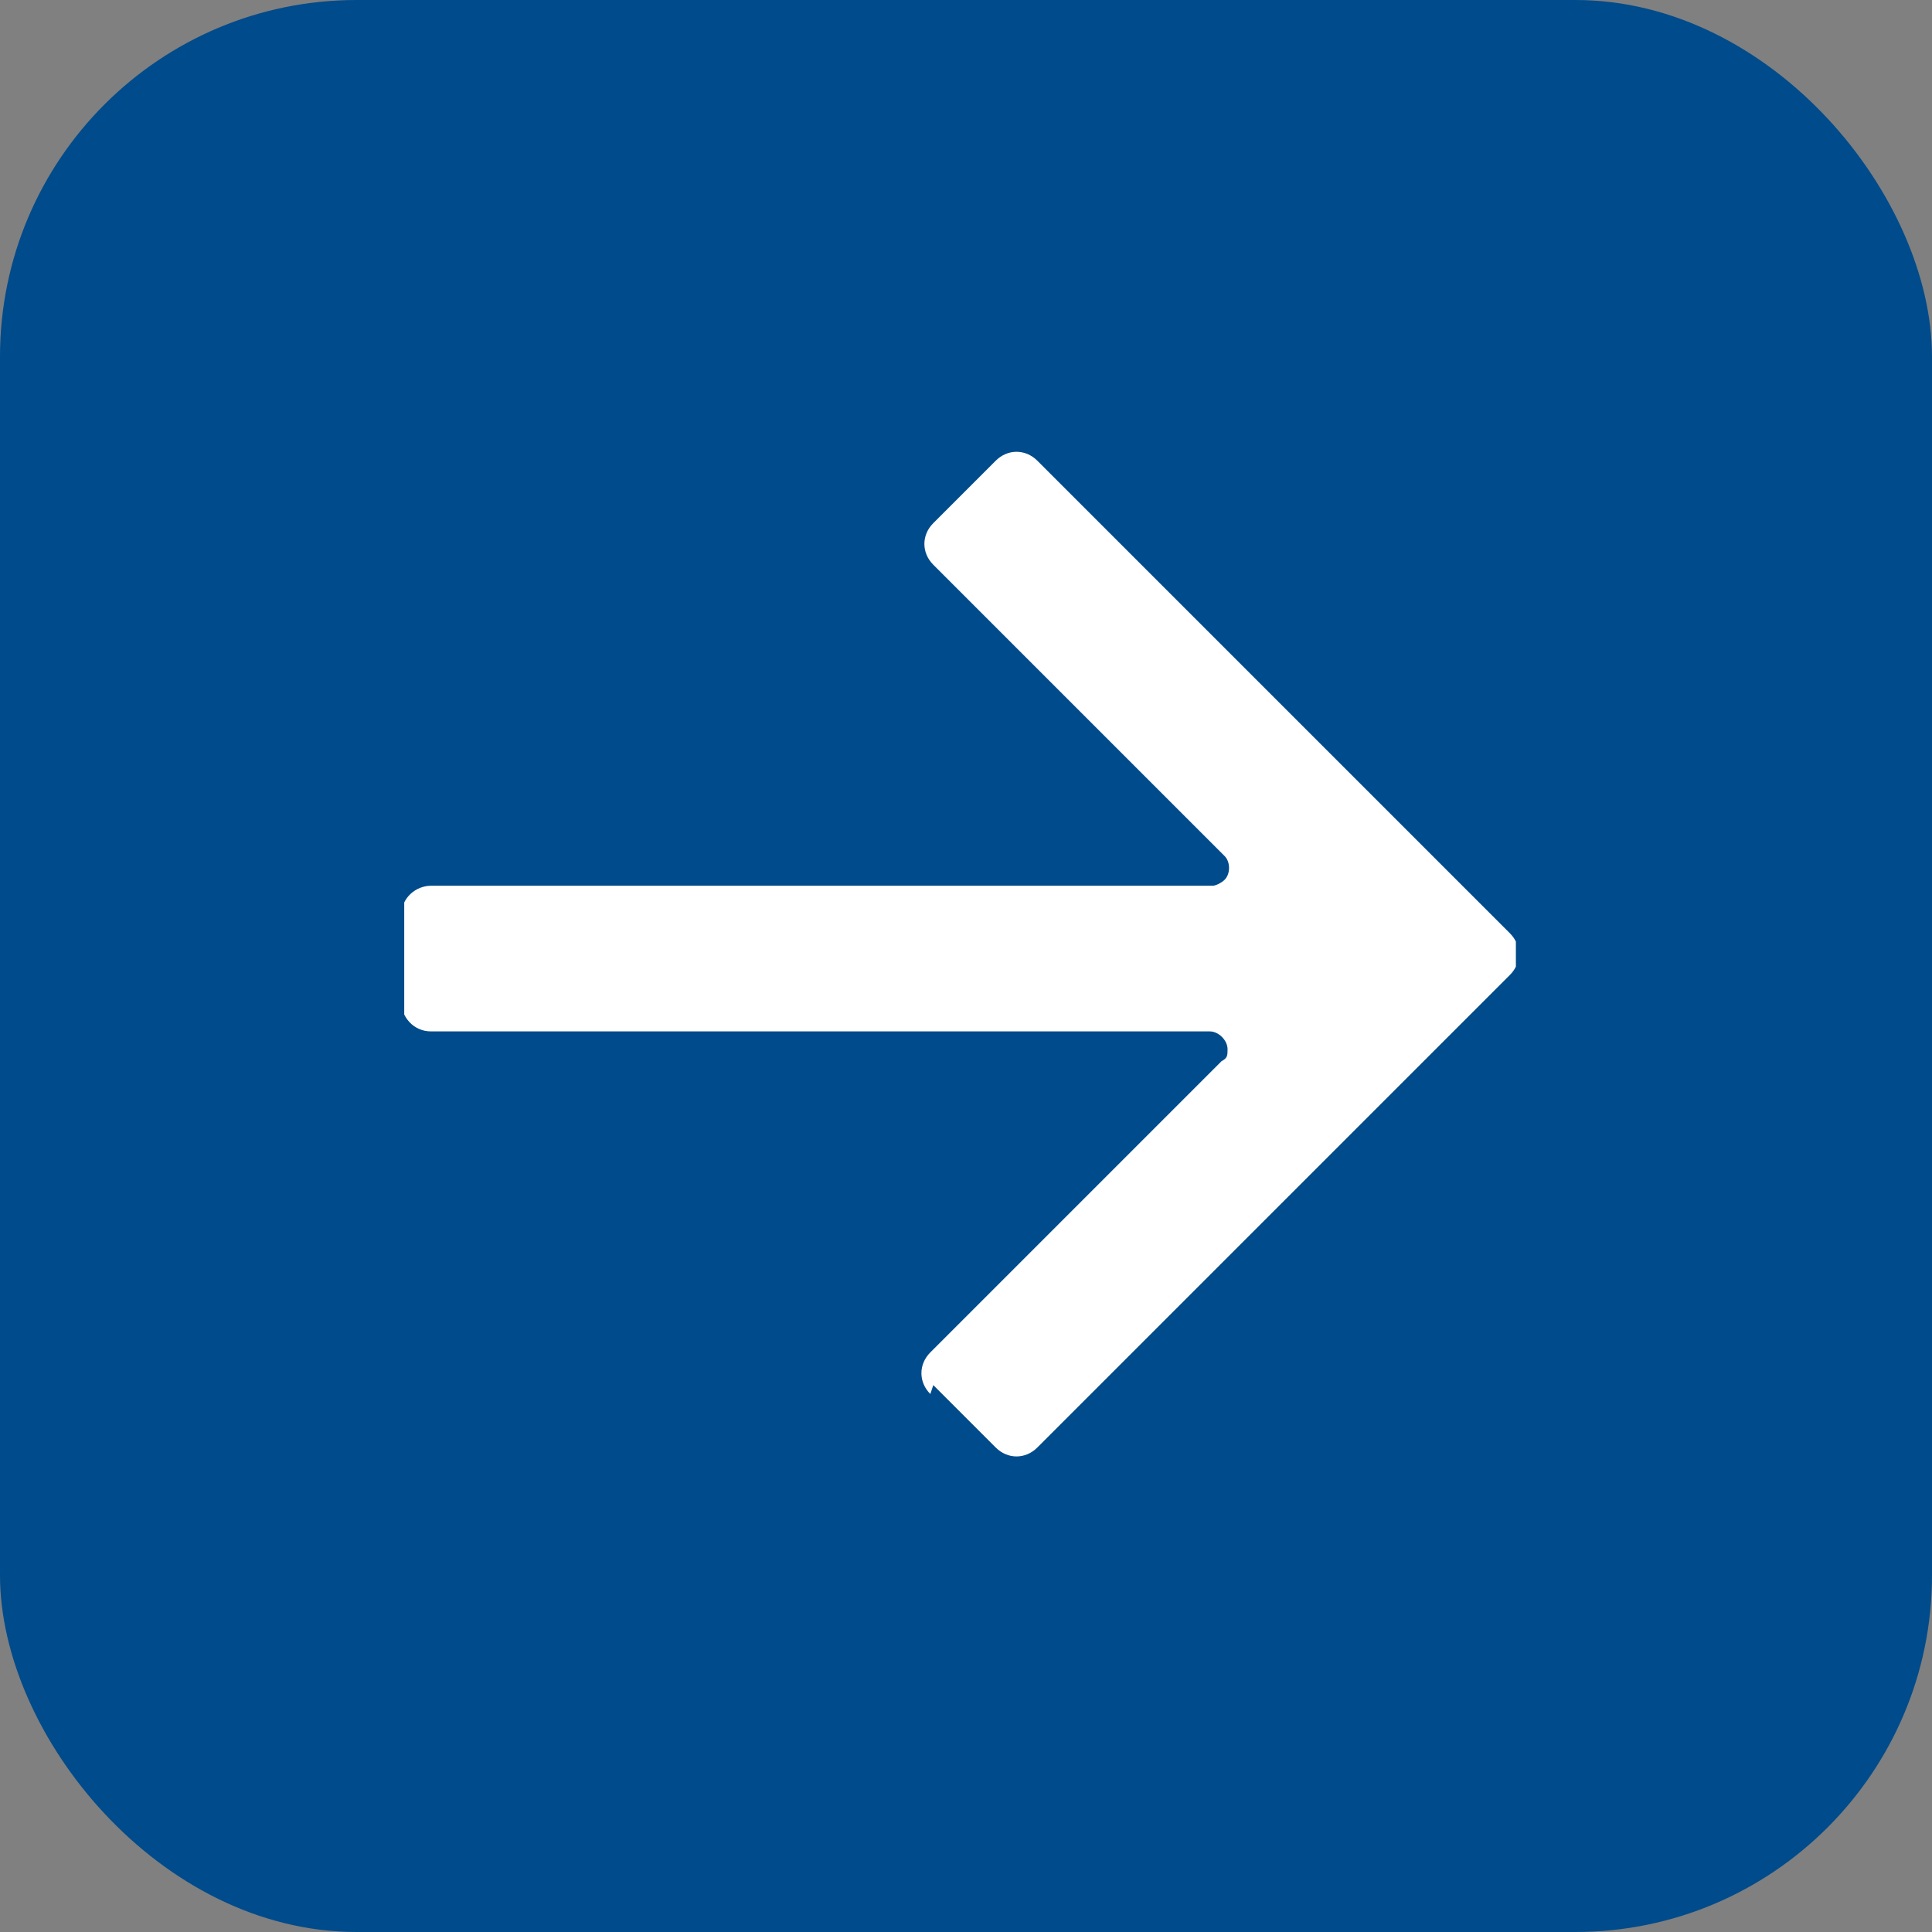 <?xml version="1.0" encoding="UTF-8"?>
<svg id="Ebene_1" xmlns="http://www.w3.org/2000/svg" width="65" height="65" version="1.1" xmlns:xlink="http://www.w3.org/1999/xlink" viewBox="0 0 65 65">
  <rect x="0" y="0" width="65" height="65" fill="#808080" stroke="none"/>
  <!-- Generator: Adobe Illustrator 29.1.0, SVG Export Plug-In . SVG Version: 2.1.0 Build 142)  -->
  <defs>
    <clipPath id="clippath">
      <rect x="13.6" y="15.2" width="37.4" height="33.8" style="fill: none;"/>
    </clipPath>
  </defs>
  <rect width="65" height="65" rx="12" ry="12" style="fill: #004b8b;"/>
  <g style="clip-path: url(#clippath);">
    <path d="M31.4,46.6l2.1,2.1c.4.4,1,.4,1.4,0l15.9-15.9c.4-.4.4-1,0-1.4l-15.9-15.9c-.4-.4-1-.4-1.4,0l-2.1,2.1c-.4.4-.4,1,0,1.4l9.8,9.8c.2.2.2.6,0,.8-.1.1-.3.2-.4.2H14.5c-.5,0-1,.4-1,1v2.9c0,.5.4,1,1,1h26.2c.3,0,.6.3.6.6,0,.2,0,.3-.2.4l-9.8,9.8c-.4.4-.4,1,0,1.4" style="fill: #fff;"/>
  </g>
</svg>